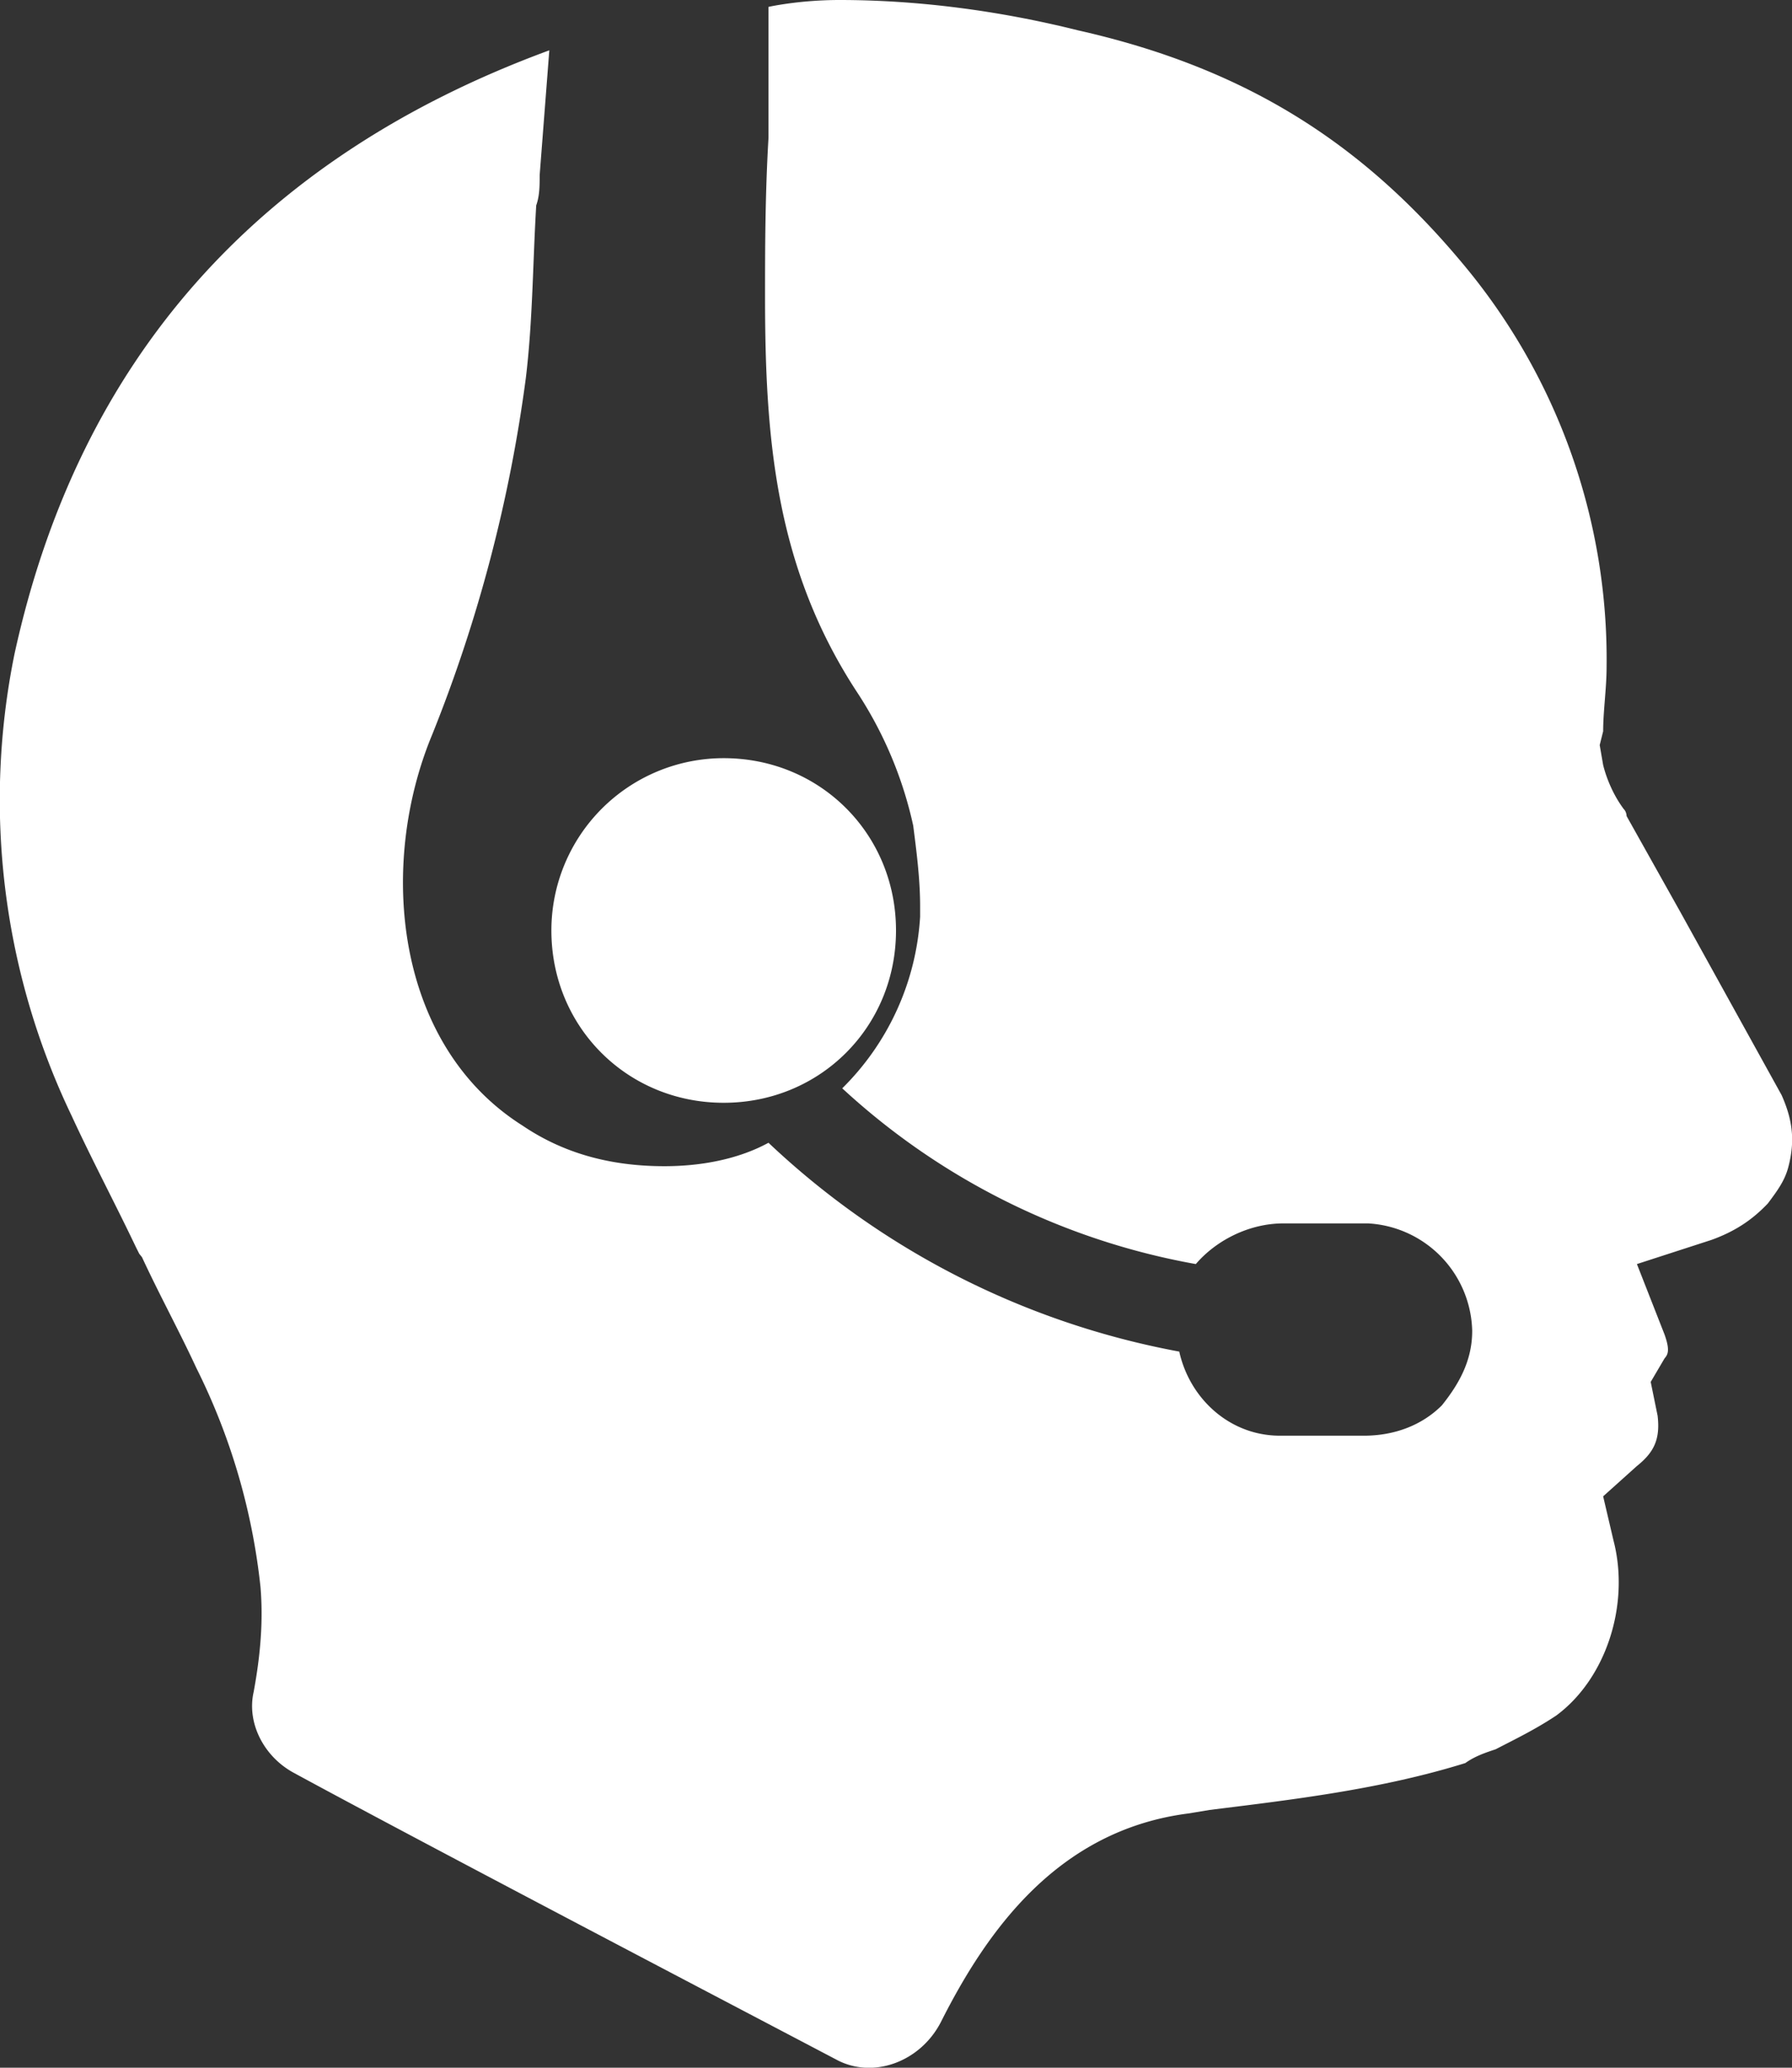 <svg xmlns="http://www.w3.org/2000/svg" xmlns:xlink="http://www.w3.org/1999/xlink" width="26" height="30" viewBox="0 0 26 30"><rect x="0" y="0" width="26" height="30" fill="#333333" stroke="none"/><defs><path id="liula" d="M369.5 3114c1.4 0 2.5 1.1 2.5 2.5s-1.1 2.5-2.5 2.5-2.5-1.1-2.5-2.5a2.5 2.5 0 0 1 2.5-2.5z"/><path id="liulb" d="M384.95 3119.92c-.05.2-.15.34-.3.54-.19.2-.43.39-.82.53l-1.08.35.4 1.02c.09.25.04.3 0 .35l-.2.34.1.49c.04.34-.05.53-.3.73l-.49.44.15.64c.24.92-.1 2-.83 2.54-.3.2-.59.34-.88.49-.15.05-.3.1-.44.2-1.22.38-2.5.53-3.71.68l-.3.05c-1.9.24-2.93 1.7-3.6 3.03-.3.58-.99.83-1.52.54-1.96-1.03-6.16-3.23-7.87-4.16-.44-.24-.68-.73-.58-1.17.1-.54.14-1.03.1-1.52a9.31 9.31 0 0 0-.93-3.18c-.25-.54-.54-1.07-.79-1.61l-.04-.05-.05-.1c-.3-.63-.64-1.27-.93-1.9a10.6 10.6 0 0 1-.83-6.7c.93-4.26 3.52-7.2 7.76-8.76l-.14 1.81c0 .15 0 .3-.05.44-.05.83-.05 1.67-.15 2.5a21.37 21.37 0 0 1-1.36 5.18c-.79 1.9-.54 4.5 1.31 5.67.59.4 1.27.59 2.06.59.53 0 1.07-.1 1.51-.34a11.8 11.8 0 0 0 5.96 3.03c.15.68.73 1.22 1.46 1.22h1.22c.44 0 .84-.15 1.13-.44.24-.3.44-.64.44-1.08a1.6 1.6 0 0 0-1.51-1.56h-1.23c-.49 0-.97.24-1.27.59a10.2 10.2 0 0 1-5.13-2.55 3.82 3.82 0 0 0 1.13-2.49v-.15c0-.39-.05-.78-.1-1.17a5.77 5.77 0 0 0-.83-1.96c-1.17-1.8-1.32-3.66-1.32-5.72 0-.63 0-1.46.05-2.3v-1.9s.44-.1 1.03-.1c1.12 0 2.3.15 3.46.44 2.4.54 4.1 1.61 5.57 3.37a8.94 8.94 0 0 1 2.1 5.87c0 .3-.05.64-.05.93l-.05.2.05.29c.05.2.15.44.3.64.04.04.04.1.04.1l.79 1.41 1.46 2.64c.15.34.2.64.1 1.03z"/></defs><g><g transform="translate(-359 -3103)"><g><use fill="#fff" xlink:href="#liula"/></g><g><use fill="#fff" xlink:href="#liulb"/></g></g></g></svg>